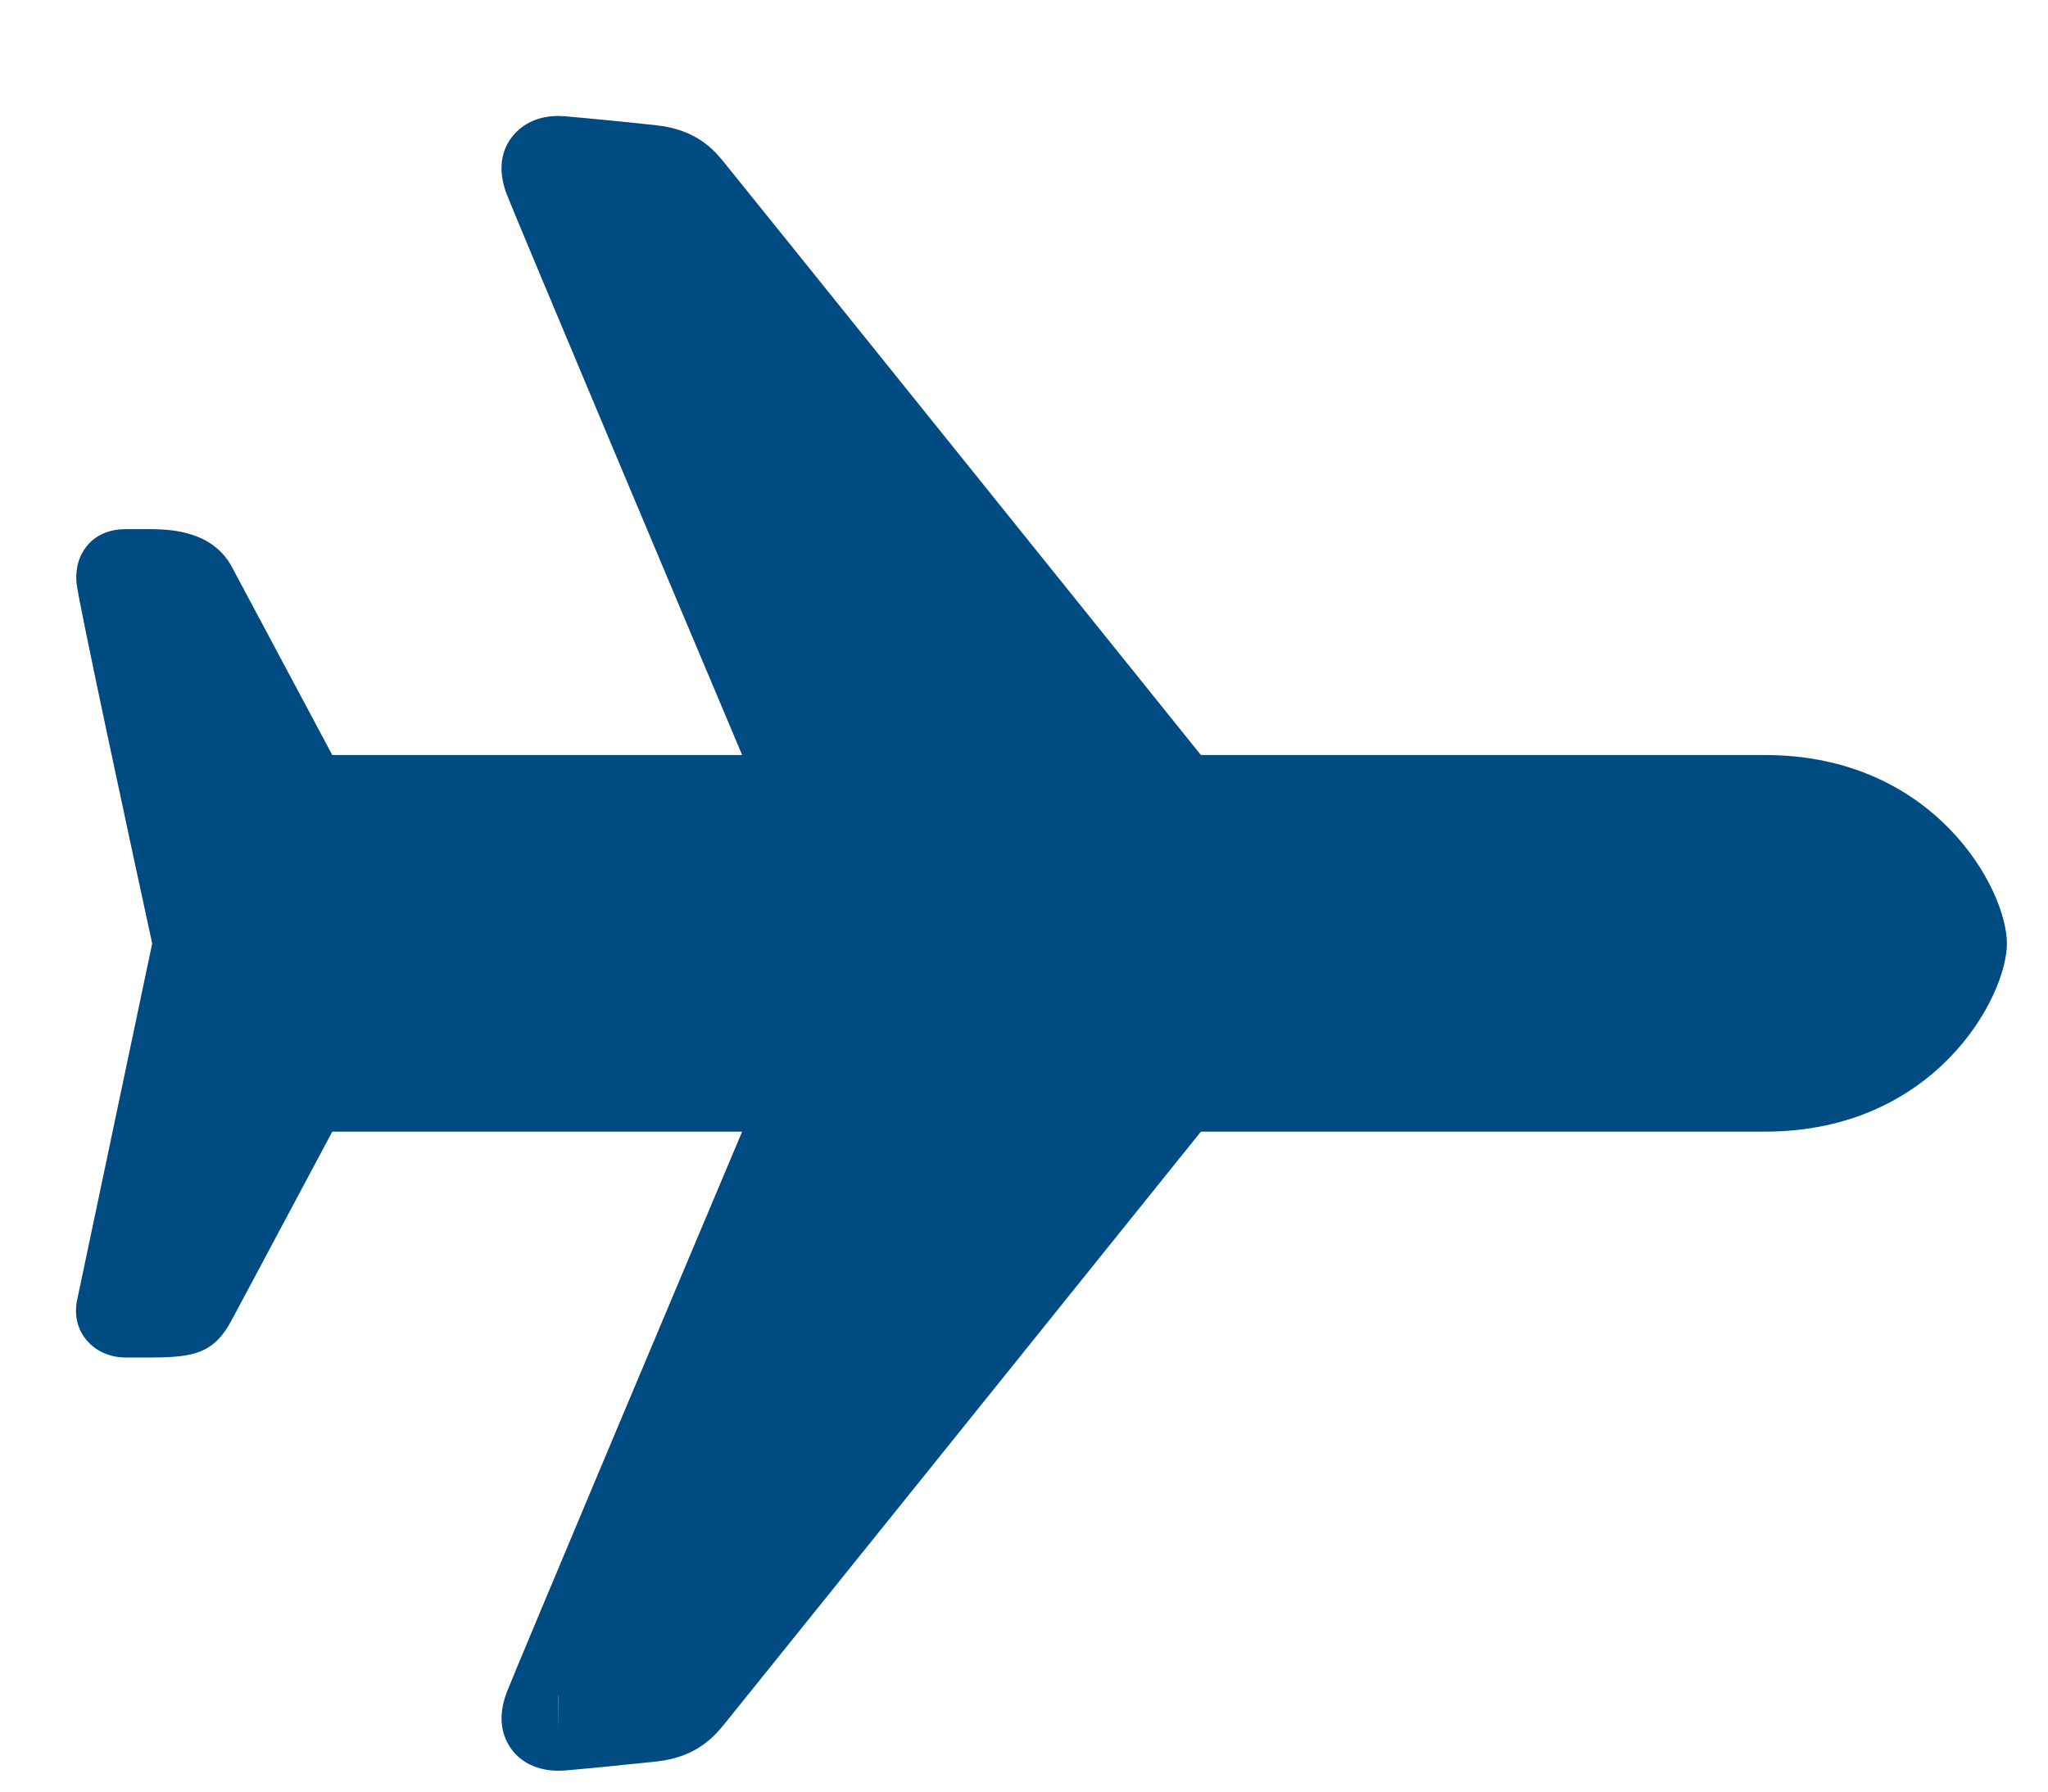 <svg width="16" height="14" viewBox="0 0 16 14" fill="none" xmlns="http://www.w3.org/2000/svg">
<path d="M4.363 13.837C4.147 13.837 4.037 13.728 3.991 13.662C3.933 13.578 3.878 13.435 3.96 13.222C4.034 13.031 5.323 9.969 5.798 8.843H2.596L1.812 10.312C1.673 10.577 1.512 10.605 1.198 10.608H0.983C0.86 10.608 0.748 10.559 0.676 10.472C0.603 10.385 0.577 10.272 0.604 10.152C0.63 10.029 1.105 7.772 1.189 7.373C1.005 6.525 0.611 4.694 0.598 4.557C0.584 4.403 0.642 4.305 0.693 4.25C0.764 4.174 0.862 4.135 0.983 4.135H1.196C1.328 4.138 1.66 4.146 1.812 4.431L2.596 5.9H5.798C5.323 4.774 4.034 1.712 3.96 1.521C3.878 1.31 3.931 1.165 3.991 1.082C4.037 1.017 4.148 0.906 4.363 0.906L4.418 0.909C4.528 0.918 4.866 0.95 5.128 0.979C5.448 1.013 5.583 1.179 5.656 1.268C5.725 1.351 8.797 5.173 9.382 5.9H13.789C15.117 5.9 15.679 6.953 15.679 7.372C15.679 7.79 15.117 8.843 13.789 8.843H9.382C8.725 9.66 5.726 13.391 5.669 13.46C5.584 13.565 5.448 13.73 5.128 13.765C4.866 13.793 4.527 13.826 4.418 13.835L4.363 13.837ZM4.363 13.251L4.364 13.543L4.365 13.249C4.364 13.249 4.363 13.249 4.363 13.249V13.251Z" fill="#004B82"/>
</svg>
